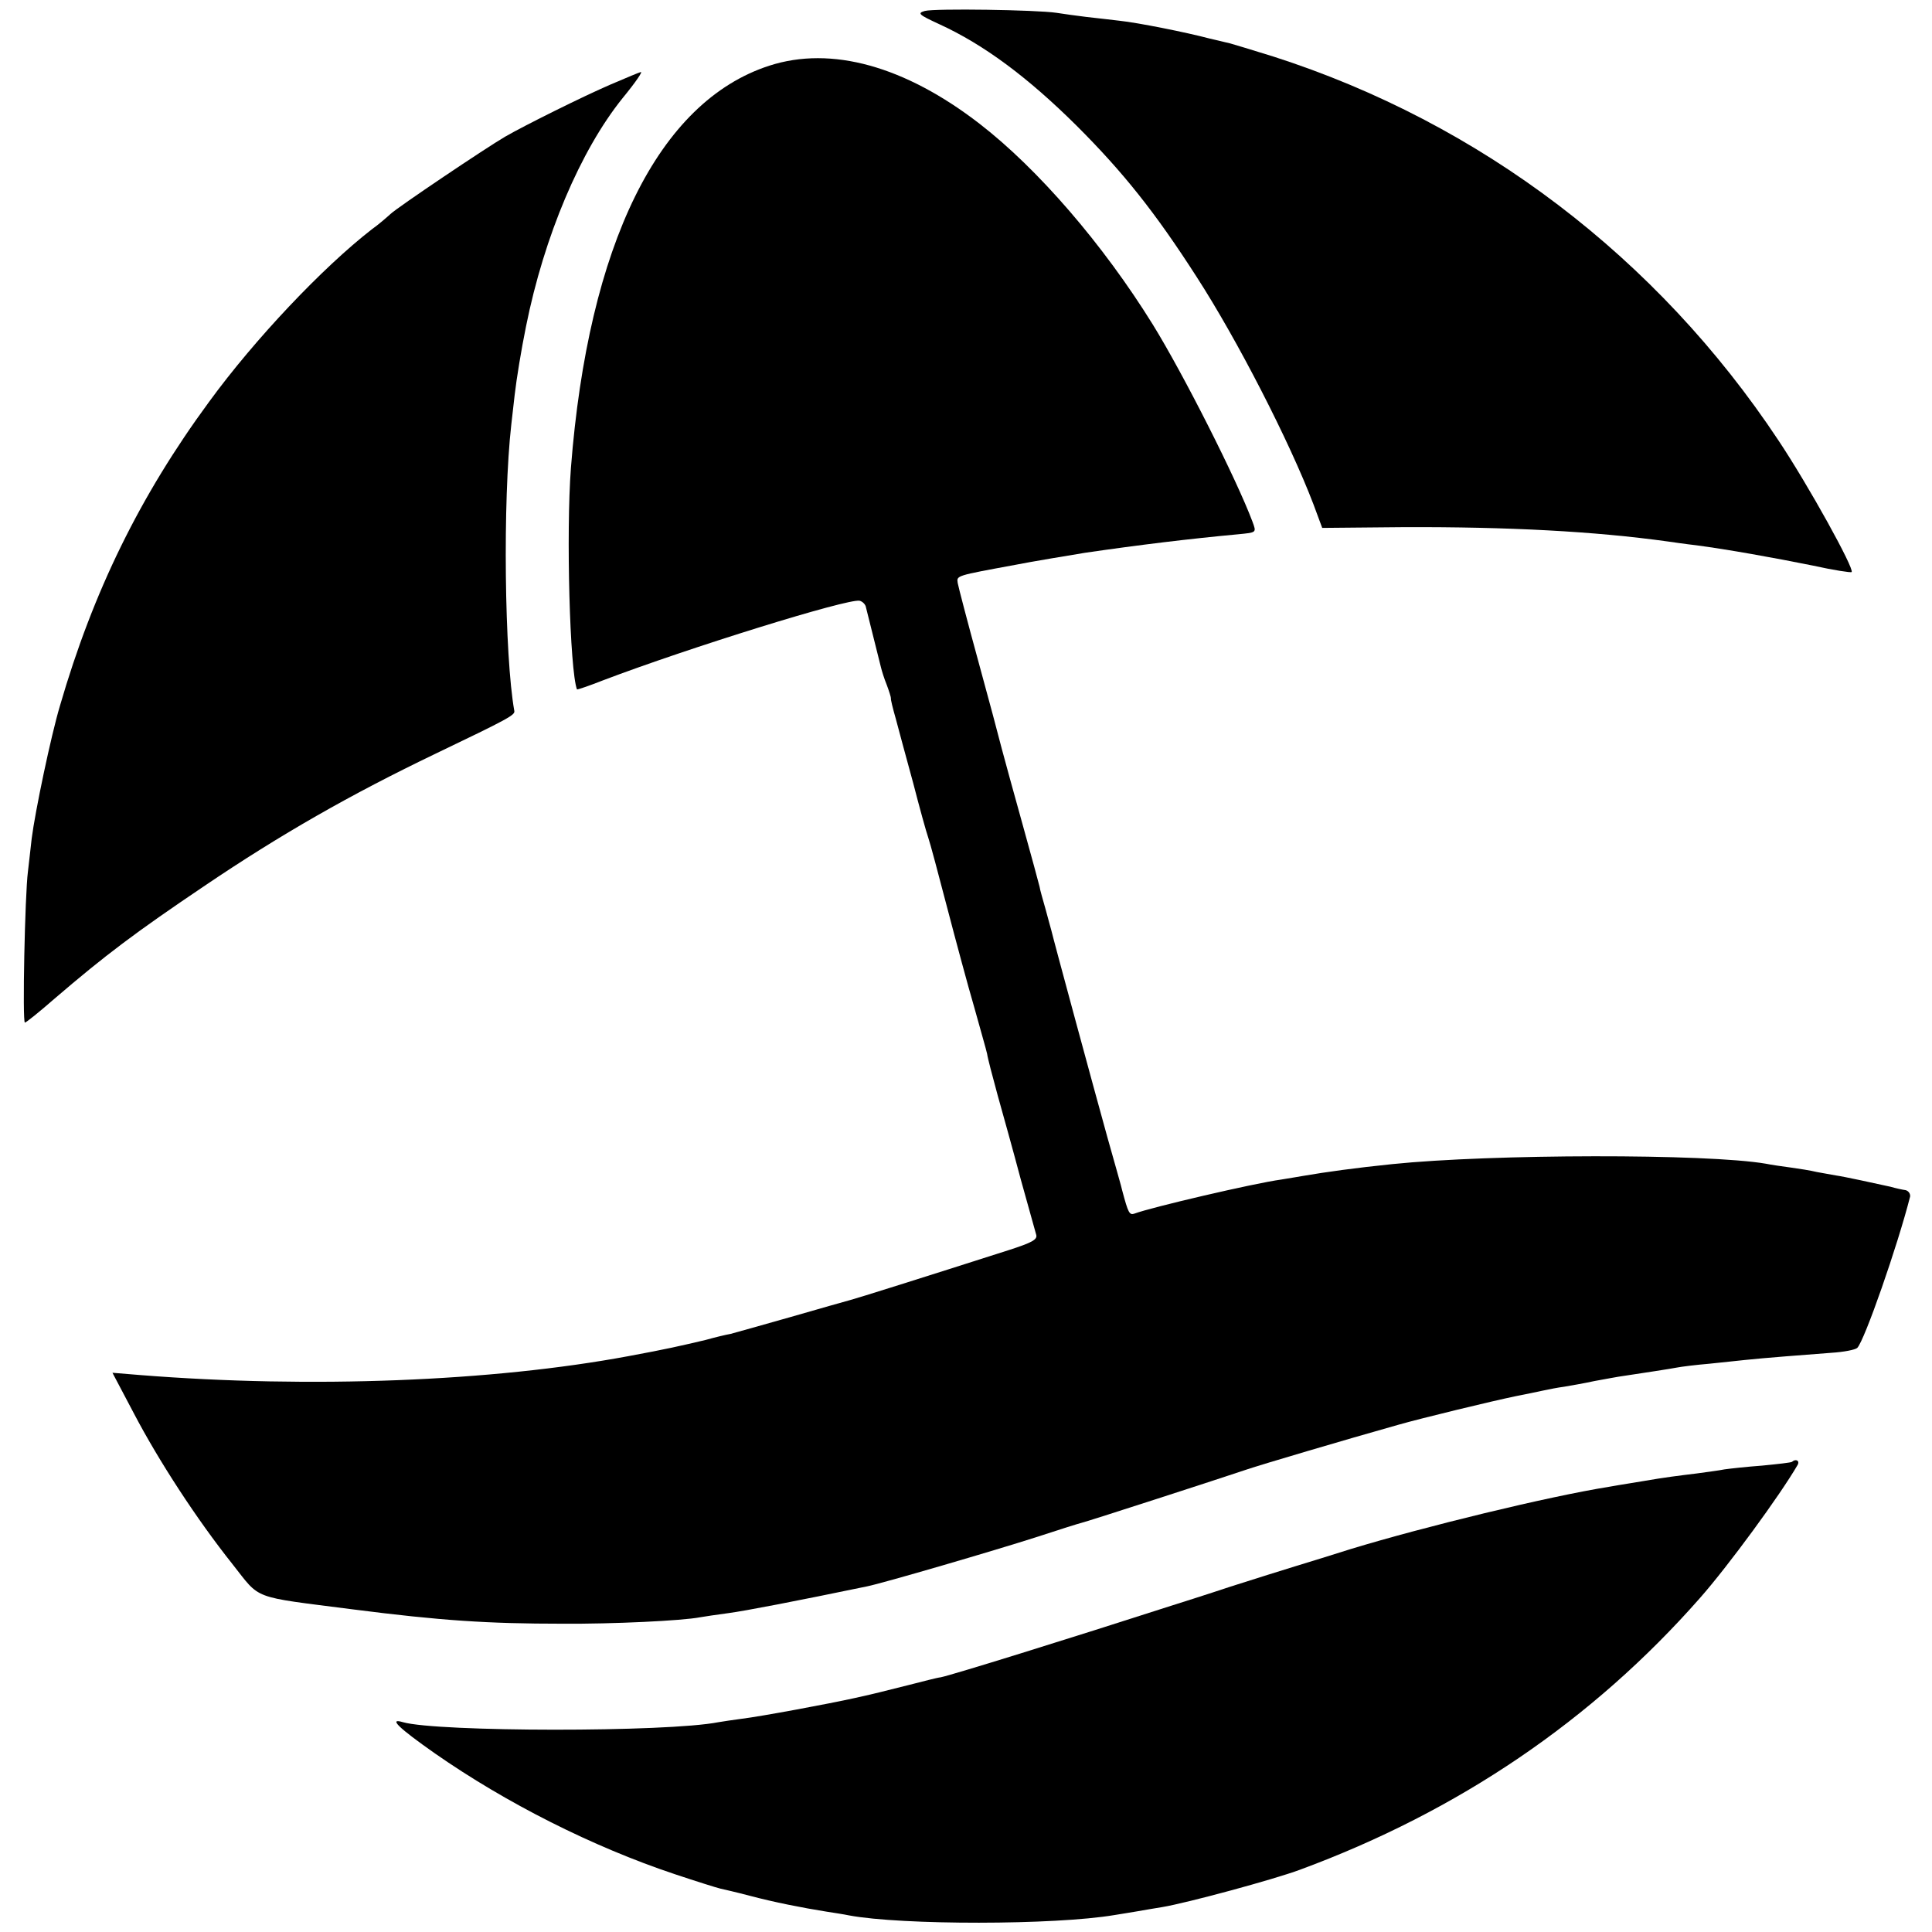 <?xml version="1.0" standalone="no"?>
<!DOCTYPE svg PUBLIC "-//W3C//DTD SVG 20010904//EN"
 "http://www.w3.org/TR/2001/REC-SVG-20010904/DTD/svg10.dtd">
<svg version="1.0" xmlns="http://www.w3.org/2000/svg"
 width="512pt" height="512pt" viewBox="0 0 512 512"
 preserveAspectRatio="xMidYMid meet">
<g transform="translate(0,512) scale(0.1,-0.1)"
fill="#000000" stroke="none">
<path d="M2451 5091 c-21 -6 -16 -10 38 -35 118 -54 234 -140 365 -270 122
-122 207 -228 318 -401 106 -164 245 -434 309 -602 l23 -62 216 2 c277 1 506
-11 700 -38 14 -2 48 -7 75 -10 83 -11 206 -33 310 -54 54 -12 100 -19 102
-17 8 8 -114 229 -194 349 -321 484 -790 841 -1338 1017 -55 17 -107 33 -115
35 -8 2 -33 8 -55 13 -60 16 -190 42 -238 47 -23 3 -62 7 -87 10 -25 3 -61 8
-80 11 -53 8 -322 12 -349 5z"/>
<path d="M2039 4946 c-294 -95 -480 -474 -526 -1066 -13 -172 -3 -536 16 -587
1 -1 31 9 69 24 229 87 648 217 680 211 8 -2 16 -10 17 -18 2 -8 11 -44 20
-80 9 -36 18 -72 20 -80 2 -8 8 -28 15 -45 6 -16 11 -32 11 -35 -1 -3 5 -27
13 -55 7 -27 28 -104 46 -170 17 -66 35 -131 40 -145 5 -14 27 -97 50 -185 23
-88 55 -207 72 -265 16 -58 32 -113 34 -123 1 -9 14 -59 28 -110 14 -50 42
-150 61 -222 20 -71 38 -137 41 -147 4 -13 -11 -21 -73 -41 -225 -72 -403
-128 -419 -132 -11 -3 -82 -23 -158 -45 -77 -22 -149 -42 -160 -45 -12 -2 -41
-9 -66 -16 -68 -16 -102 -24 -205 -43 -360 -67 -841 -86 -1294 -50 l-73 6 57
-108 c66 -126 167 -281 261 -399 76 -96 47 -85 319 -120 234 -30 359 -38 555
-38 135 -1 319 8 365 17 11 2 45 7 75 11 45 6 180 32 368 71 44 9 338 95 447
130 61 20 115 37 120 38 11 2 372 119 440 142 35 12 258 78 400 118 63 18 249
63 312 76 26 5 59 12 73 15 14 3 39 8 55 10 17 3 53 9 80 15 28 5 64 12 80 14
53 8 119 18 140 22 10 2 49 7 85 10 36 4 79 8 95 10 46 5 163 14 229 19 32 2
63 8 68 13 19 19 107 271 140 401 1 7 -4 15 -12 17 -8 1 -26 5 -40 9 -41 9
-123 27 -145 30 -11 2 -33 6 -50 9 -16 4 -48 9 -70 12 -22 3 -51 7 -65 10
-157 27 -726 26 -990 -1 -98 -10 -177 -21 -235 -31 -10 -2 -37 -6 -60 -10 -73
-10 -346 -74 -388 -90 -14 -5 -17 1 -33 61 -1 6 -19 69 -39 140 -32 115 -143
524 -149 550 -2 6 -8 30 -15 55 -7 25 -15 52 -16 60 -2 8 -22 83 -45 165 -23
83 -48 173 -55 200 -7 28 -35 133 -63 235 -28 102 -52 194 -54 205 -3 20 -5
19 152 48 34 7 160 28 185 32 144 21 276 37 405 49 51 5 50 4 39 34 -42 112
-183 391 -264 522 -132 213 -305 413 -459 532 -198 153 -393 207 -557 154z"/>
<path d="M1618 4896 c-72 -31 -227 -108 -279 -138 -50 -29 -285 -187 -304
-205 -11 -10 -33 -29 -50 -41 -130 -101 -310 -291 -431 -457 -183 -249 -307
-502 -395 -805 -24 -80 -66 -281 -75 -352 -3 -29 -8 -69 -10 -88 -8 -61 -15
-400 -8 -400 3 0 38 28 78 63 134 115 215 176 396 298 204 138 388 243 615
352 194 93 210 102 208 113 -26 145 -31 556 -8 759 2 17 6 52 9 79 5 43 17
117 30 181 48 239 144 466 256 605 36 44 54 71 48 69 -2 0 -38 -15 -80 -33z"/>
<path d="M4749 1246 c-2 -2 -38 -6 -79 -10 -41 -3 -86 -8 -100 -10 -14 -3 -47
-7 -75 -11 -49 -6 -82 -10 -140 -20 -16 -3 -57 -9 -90 -15 -163 -26 -491 -106
-685 -165 -47 -15 -112 -35 -145 -45 -33 -10 -112 -35 -175 -55 -63 -21 -133
-43 -155 -50 -273 -88 -582 -184 -612 -190 -10 -1 -47 -11 -83 -20 -36 -9 -72
-18 -80 -20 -8 -2 -37 -9 -65 -15 -67 -15 -250 -49 -300 -55 -22 -3 -50 -7
-61 -9 -137 -27 -746 -26 -836 0 -40 12 -12 -15 85 -83 188 -131 417 -247 636
-320 57 -19 111 -36 120 -38 9 -2 44 -10 78 -19 64 -17 140 -32 203 -42 19 -3
46 -7 60 -10 139 -26 545 -26 704 1 17 3 45 7 61 10 17 3 46 8 65 11 66 11
295 73 365 99 420 155 775 396 1060 720 75 85 212 272 259 353 6 11 -5 17 -15
8z"/>
</g>
</svg>
